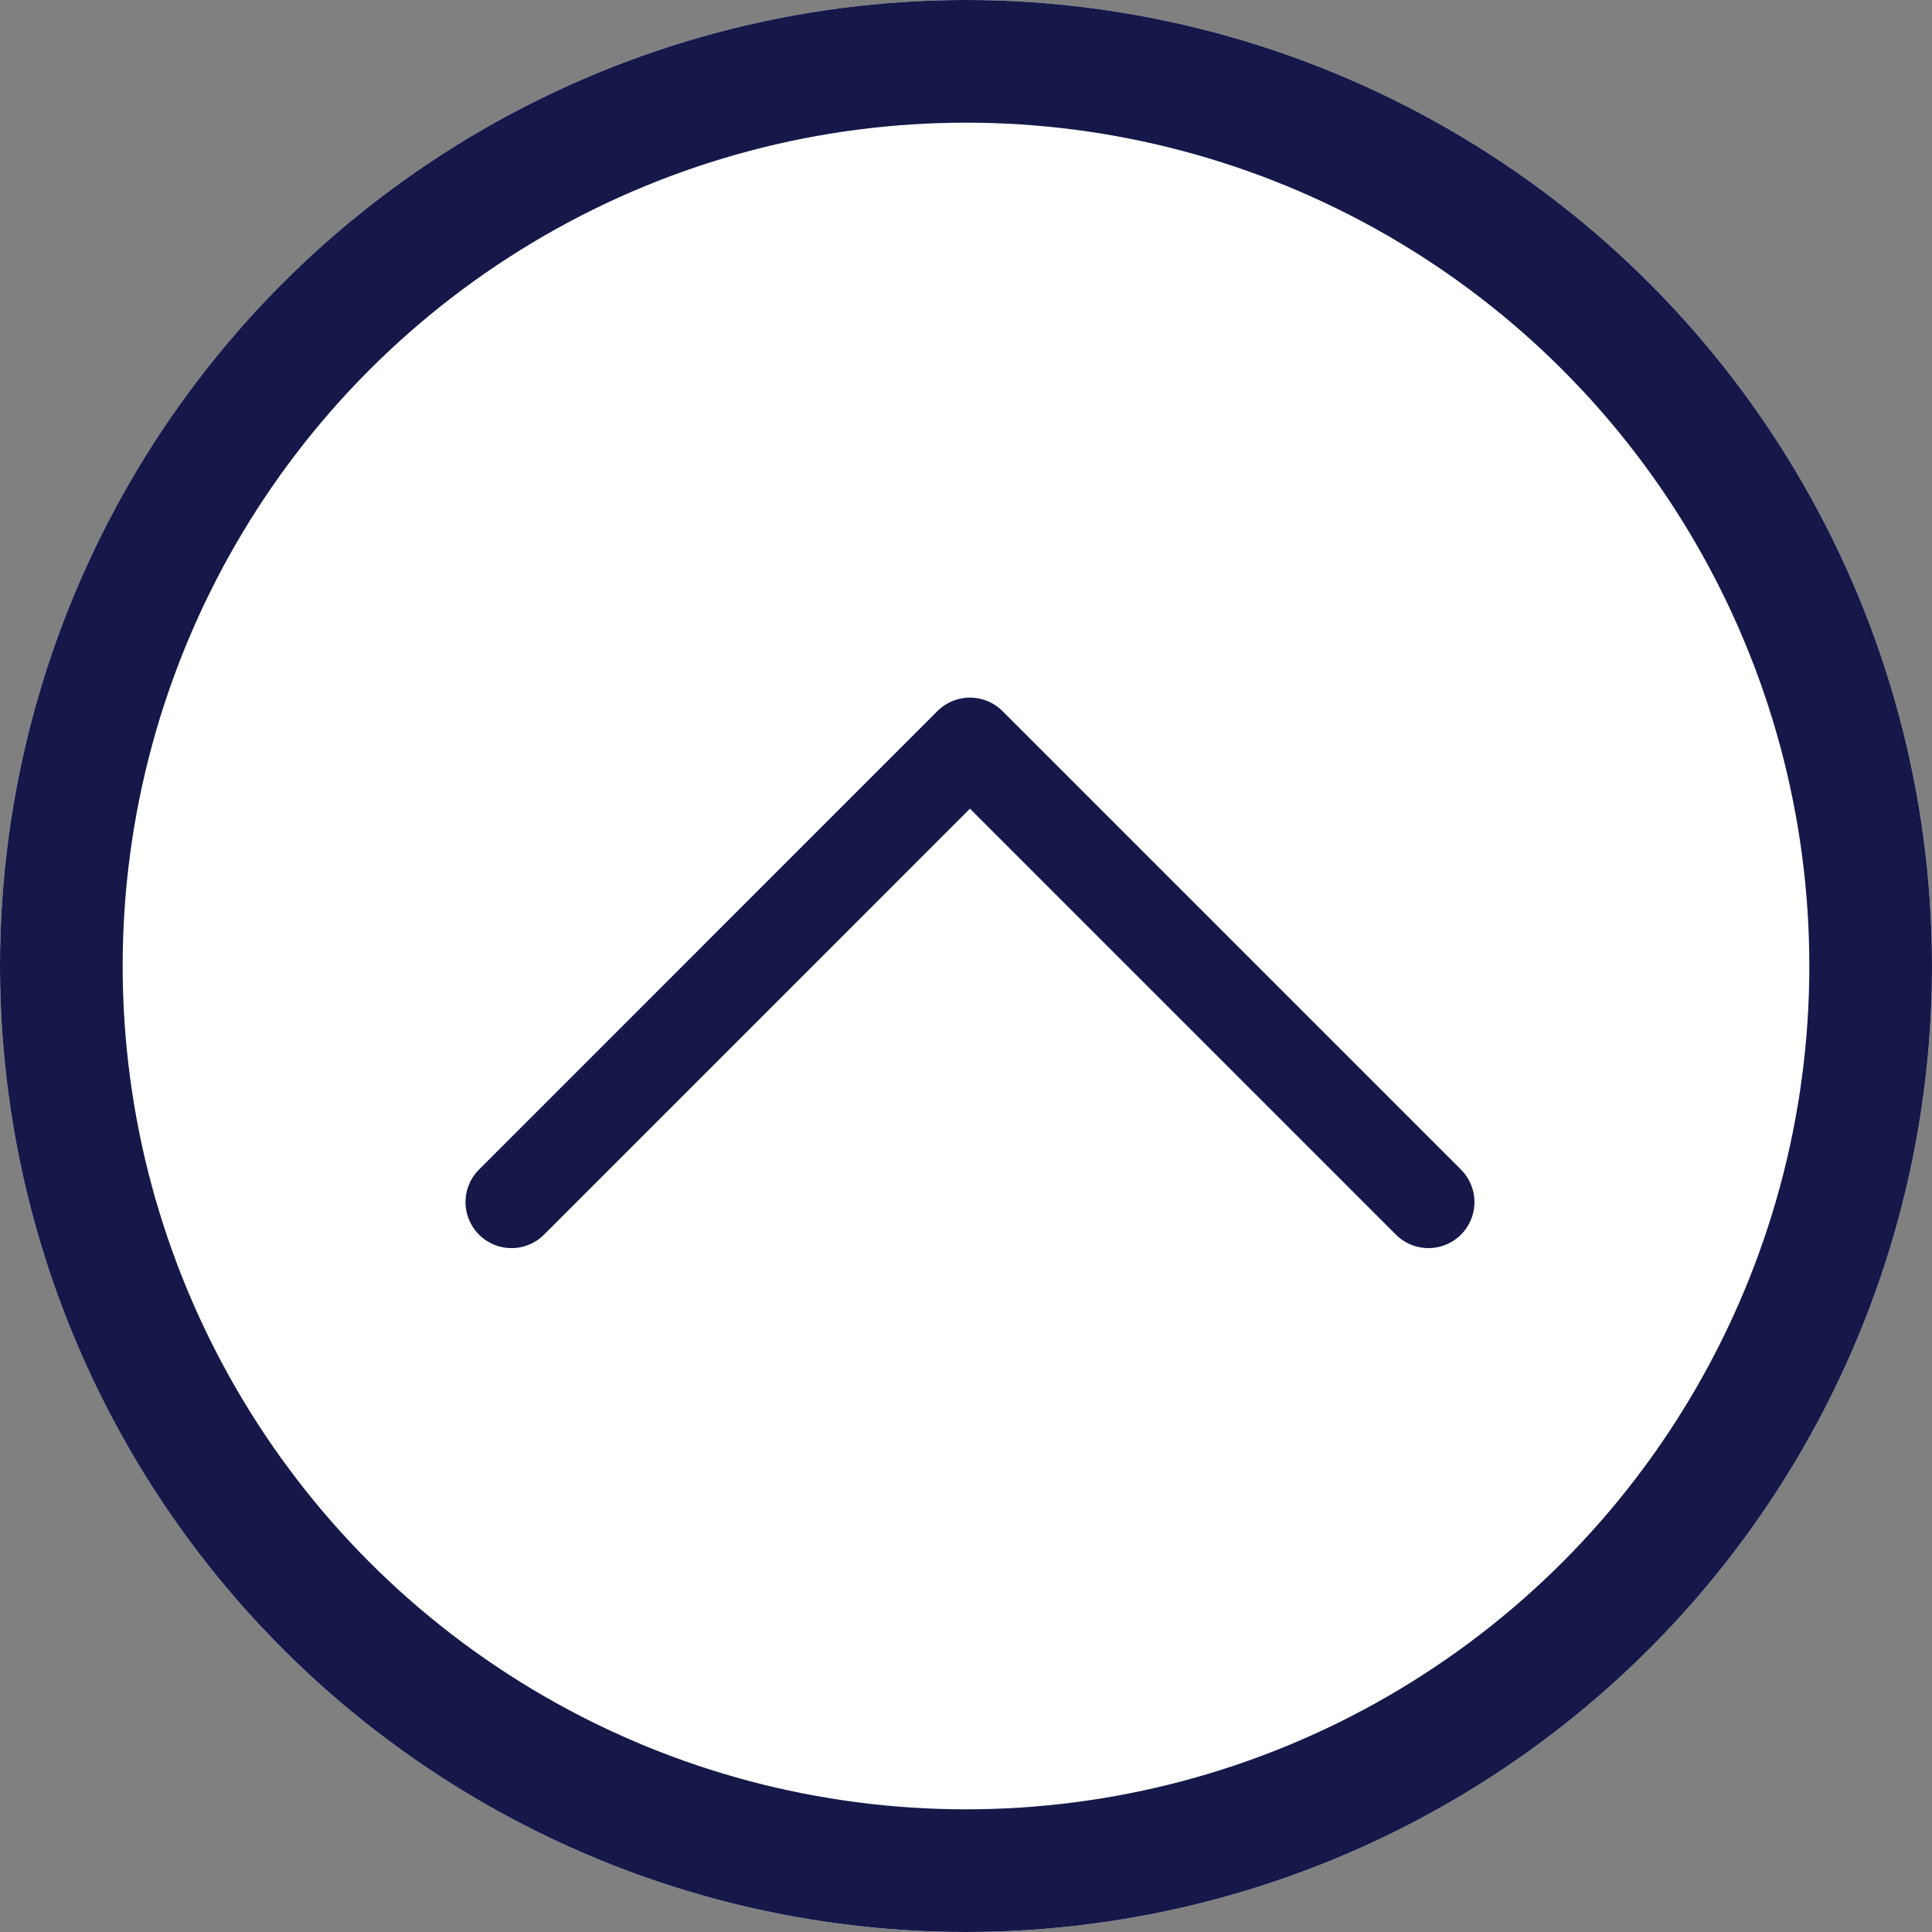 <svg xmlns="http://www.w3.org/2000/svg" width="63" height="63" viewBox="0 0 63 63"><rect x="0" y="0" width="63" height="63" fill="#808080" stroke="none"/><g transform="translate(-1140 -1253)"><g transform="translate(1140 1253)" fill="#fff" stroke="#151849" stroke-width="4"><circle cx="31.5" cy="31.5" r="31.5" stroke="none"/><circle cx="31.5" cy="31.5" r="29.5" fill="none"/></g><path d="M23.951,35.9,9,20.951,23.951,6" transform="translate(1192.58 1268.248) rotate(90)" fill="none" stroke="#151849" stroke-linecap="round" stroke-linejoin="round" stroke-width="3"/></g></svg>